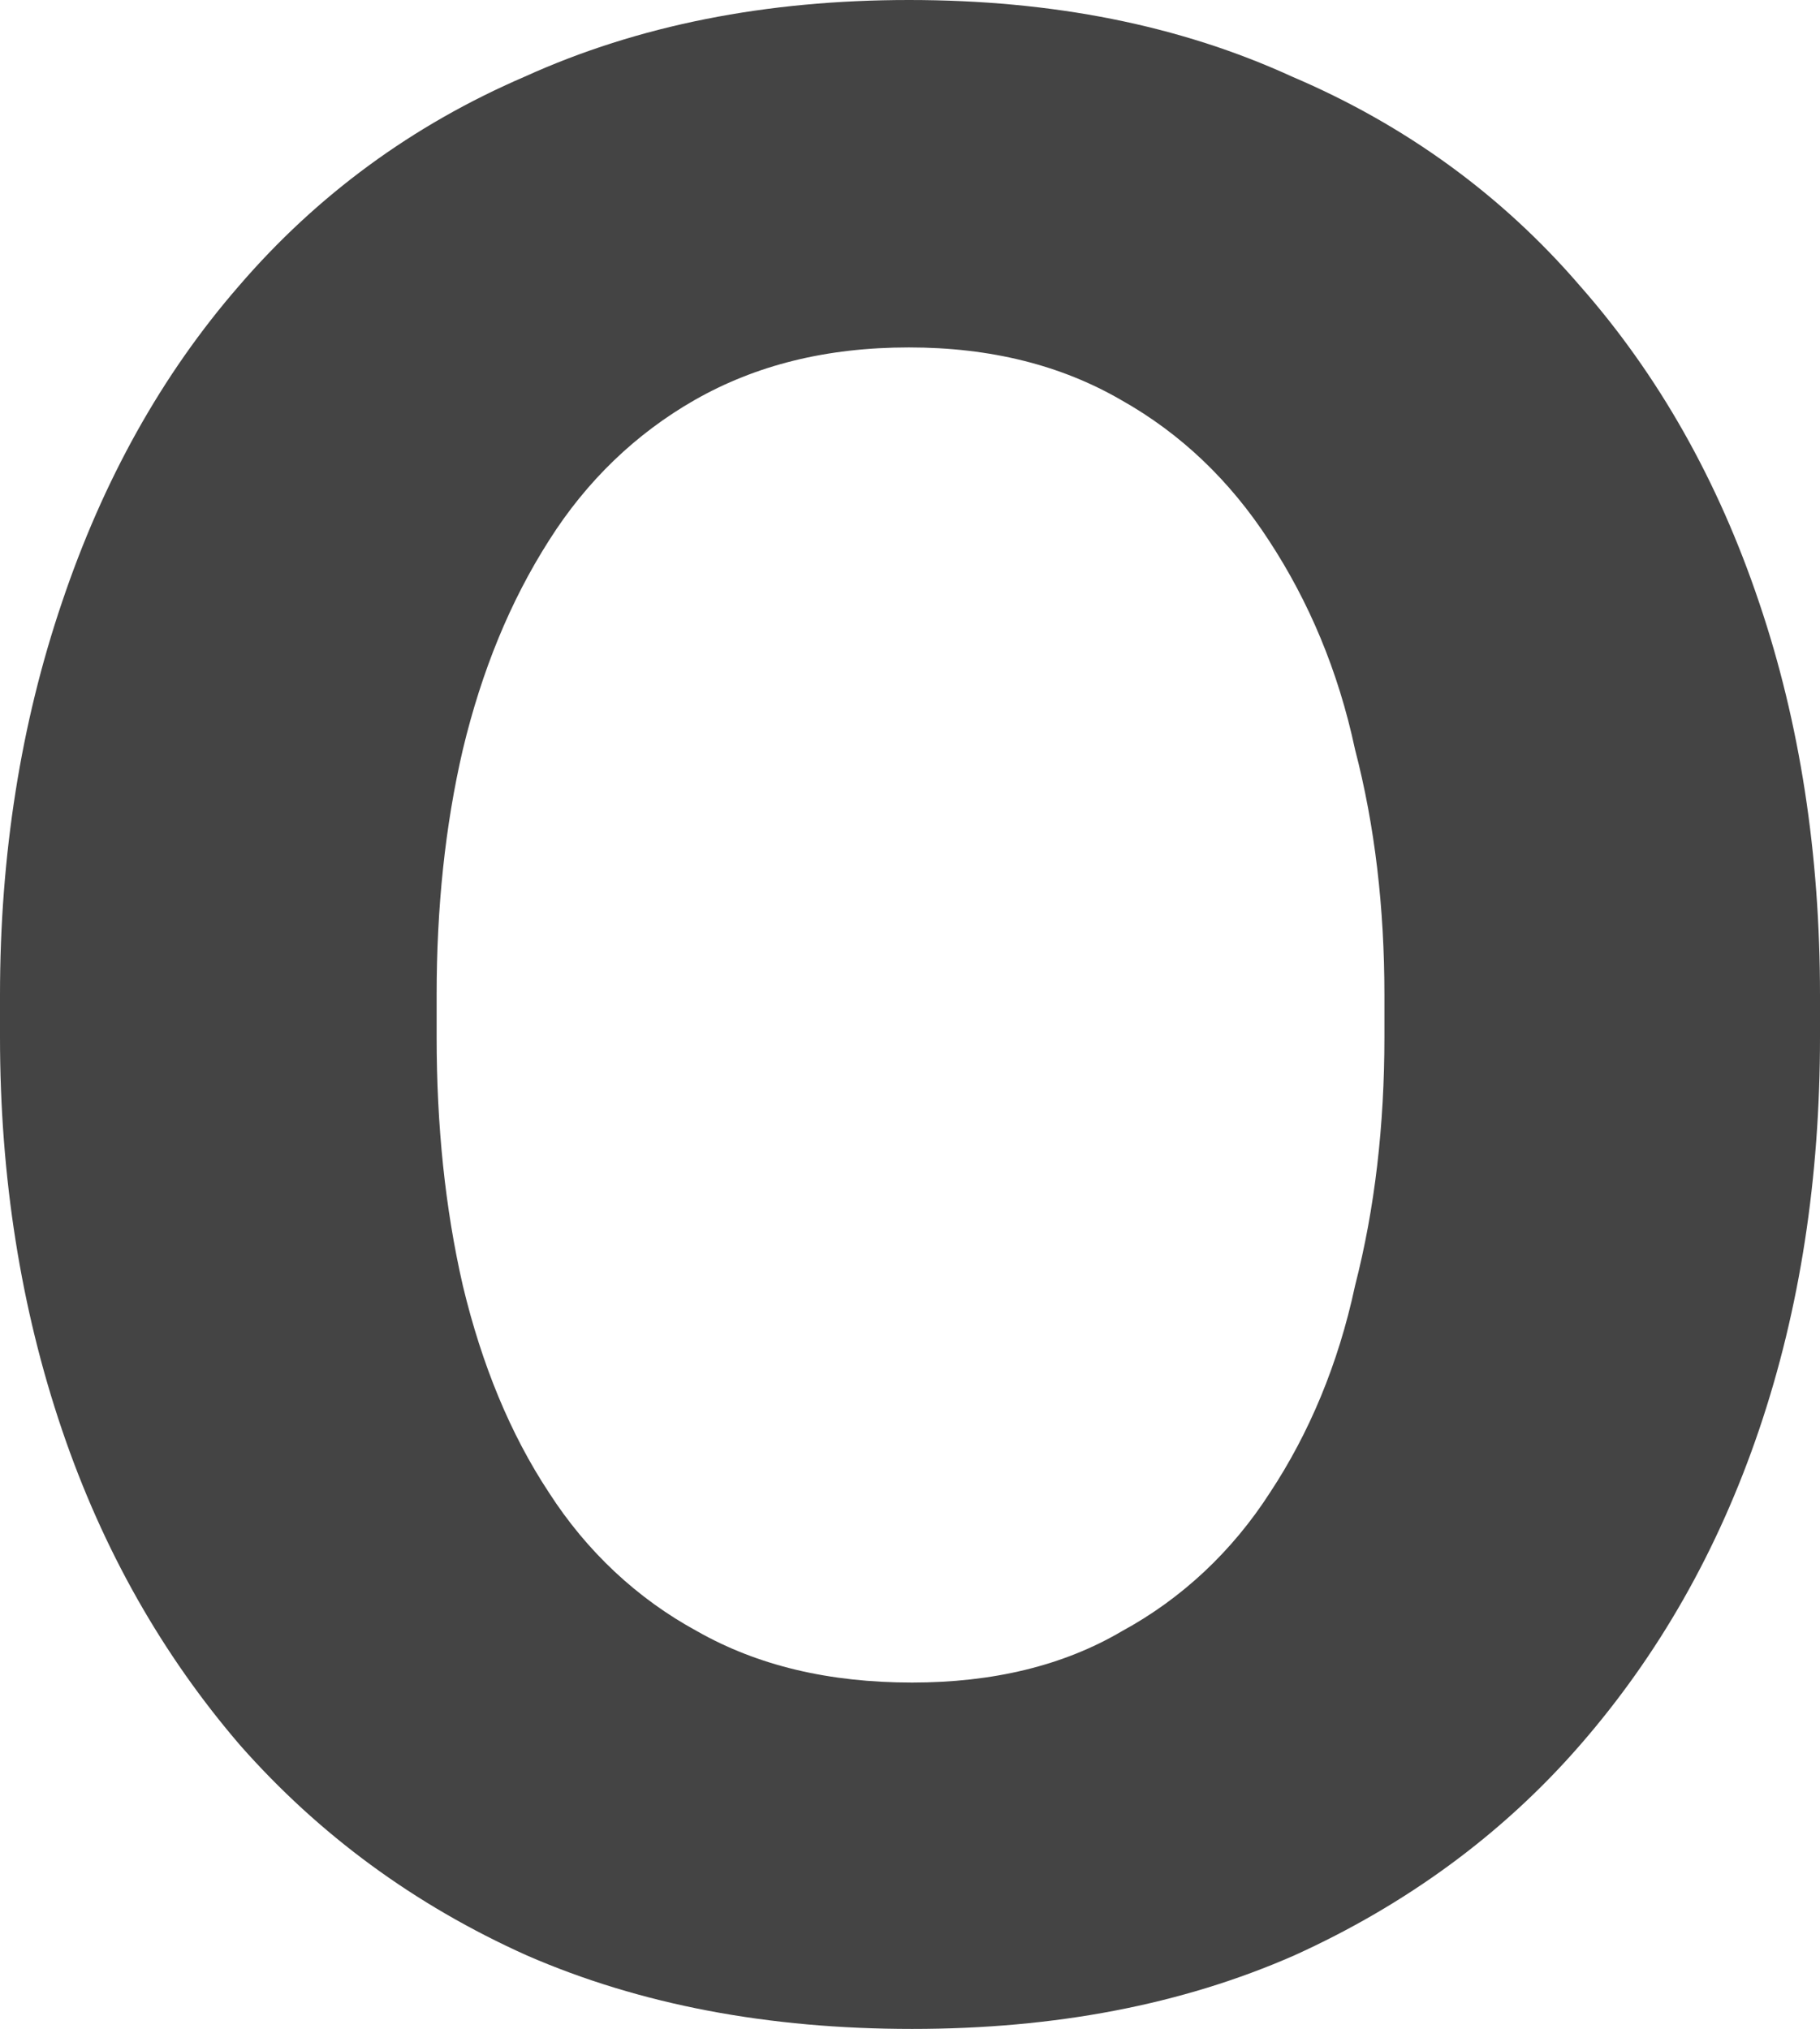 <?xml version="1.0" encoding="utf-8"?>
<svg xmlns="http://www.w3.org/2000/svg" fill="none" height="100%" overflow="visible" preserveAspectRatio="none" style="display: block;" viewBox="0 0 1.734 1.933" width="100%">
<path d="M0 0.988V0.948C0 0.814 0.02 0.689 0.059 0.574C0.098 0.458 0.154 0.357 0.228 0.272C0.302 0.186 0.393 0.119 0.5 0.073C0.608 0.024 0.73 0 0.866 0C1.003 0 1.124 0.024 1.231 0.073C1.339 0.119 1.431 0.186 1.505 0.272C1.58 0.357 1.637 0.458 1.676 0.574C1.715 0.689 1.734 0.814 1.734 0.948V0.988C1.734 1.122 1.715 1.247 1.676 1.362C1.637 1.477 1.58 1.577 1.505 1.663C1.431 1.748 1.339 1.815 1.233 1.863C1.126 1.91 1.005 1.933 0.869 1.933C0.732 1.933 0.61 1.91 0.502 1.863C0.395 1.815 0.304 1.748 0.229 1.663C0.155 1.577 0.098 1.477 0.059 1.362C0.02 1.247 0 1.122 0 0.988ZM0.416 0.948V0.988C0.416 1.072 0.424 1.151 0.441 1.225C0.459 1.3 0.486 1.366 0.523 1.422C0.559 1.478 0.607 1.523 0.664 1.554C0.722 1.587 0.79 1.603 0.869 1.603C0.946 1.603 1.013 1.587 1.069 1.554C1.126 1.523 1.174 1.478 1.21 1.422C1.247 1.366 1.275 1.3 1.291 1.225C1.31 1.151 1.319 1.072 1.319 0.988V0.948C1.319 0.865 1.31 0.787 1.291 0.714C1.275 0.639 1.247 0.573 1.209 0.515C1.172 0.458 1.125 0.413 1.068 0.381C1.011 0.348 0.944 0.331 0.866 0.331C0.787 0.331 0.72 0.348 0.662 0.381C0.606 0.413 0.559 0.458 0.523 0.515C0.486 0.573 0.459 0.639 0.441 0.714C0.424 0.787 0.416 0.865 0.416 0.948Z" fill="#444444" id="Vector"/>
</svg>